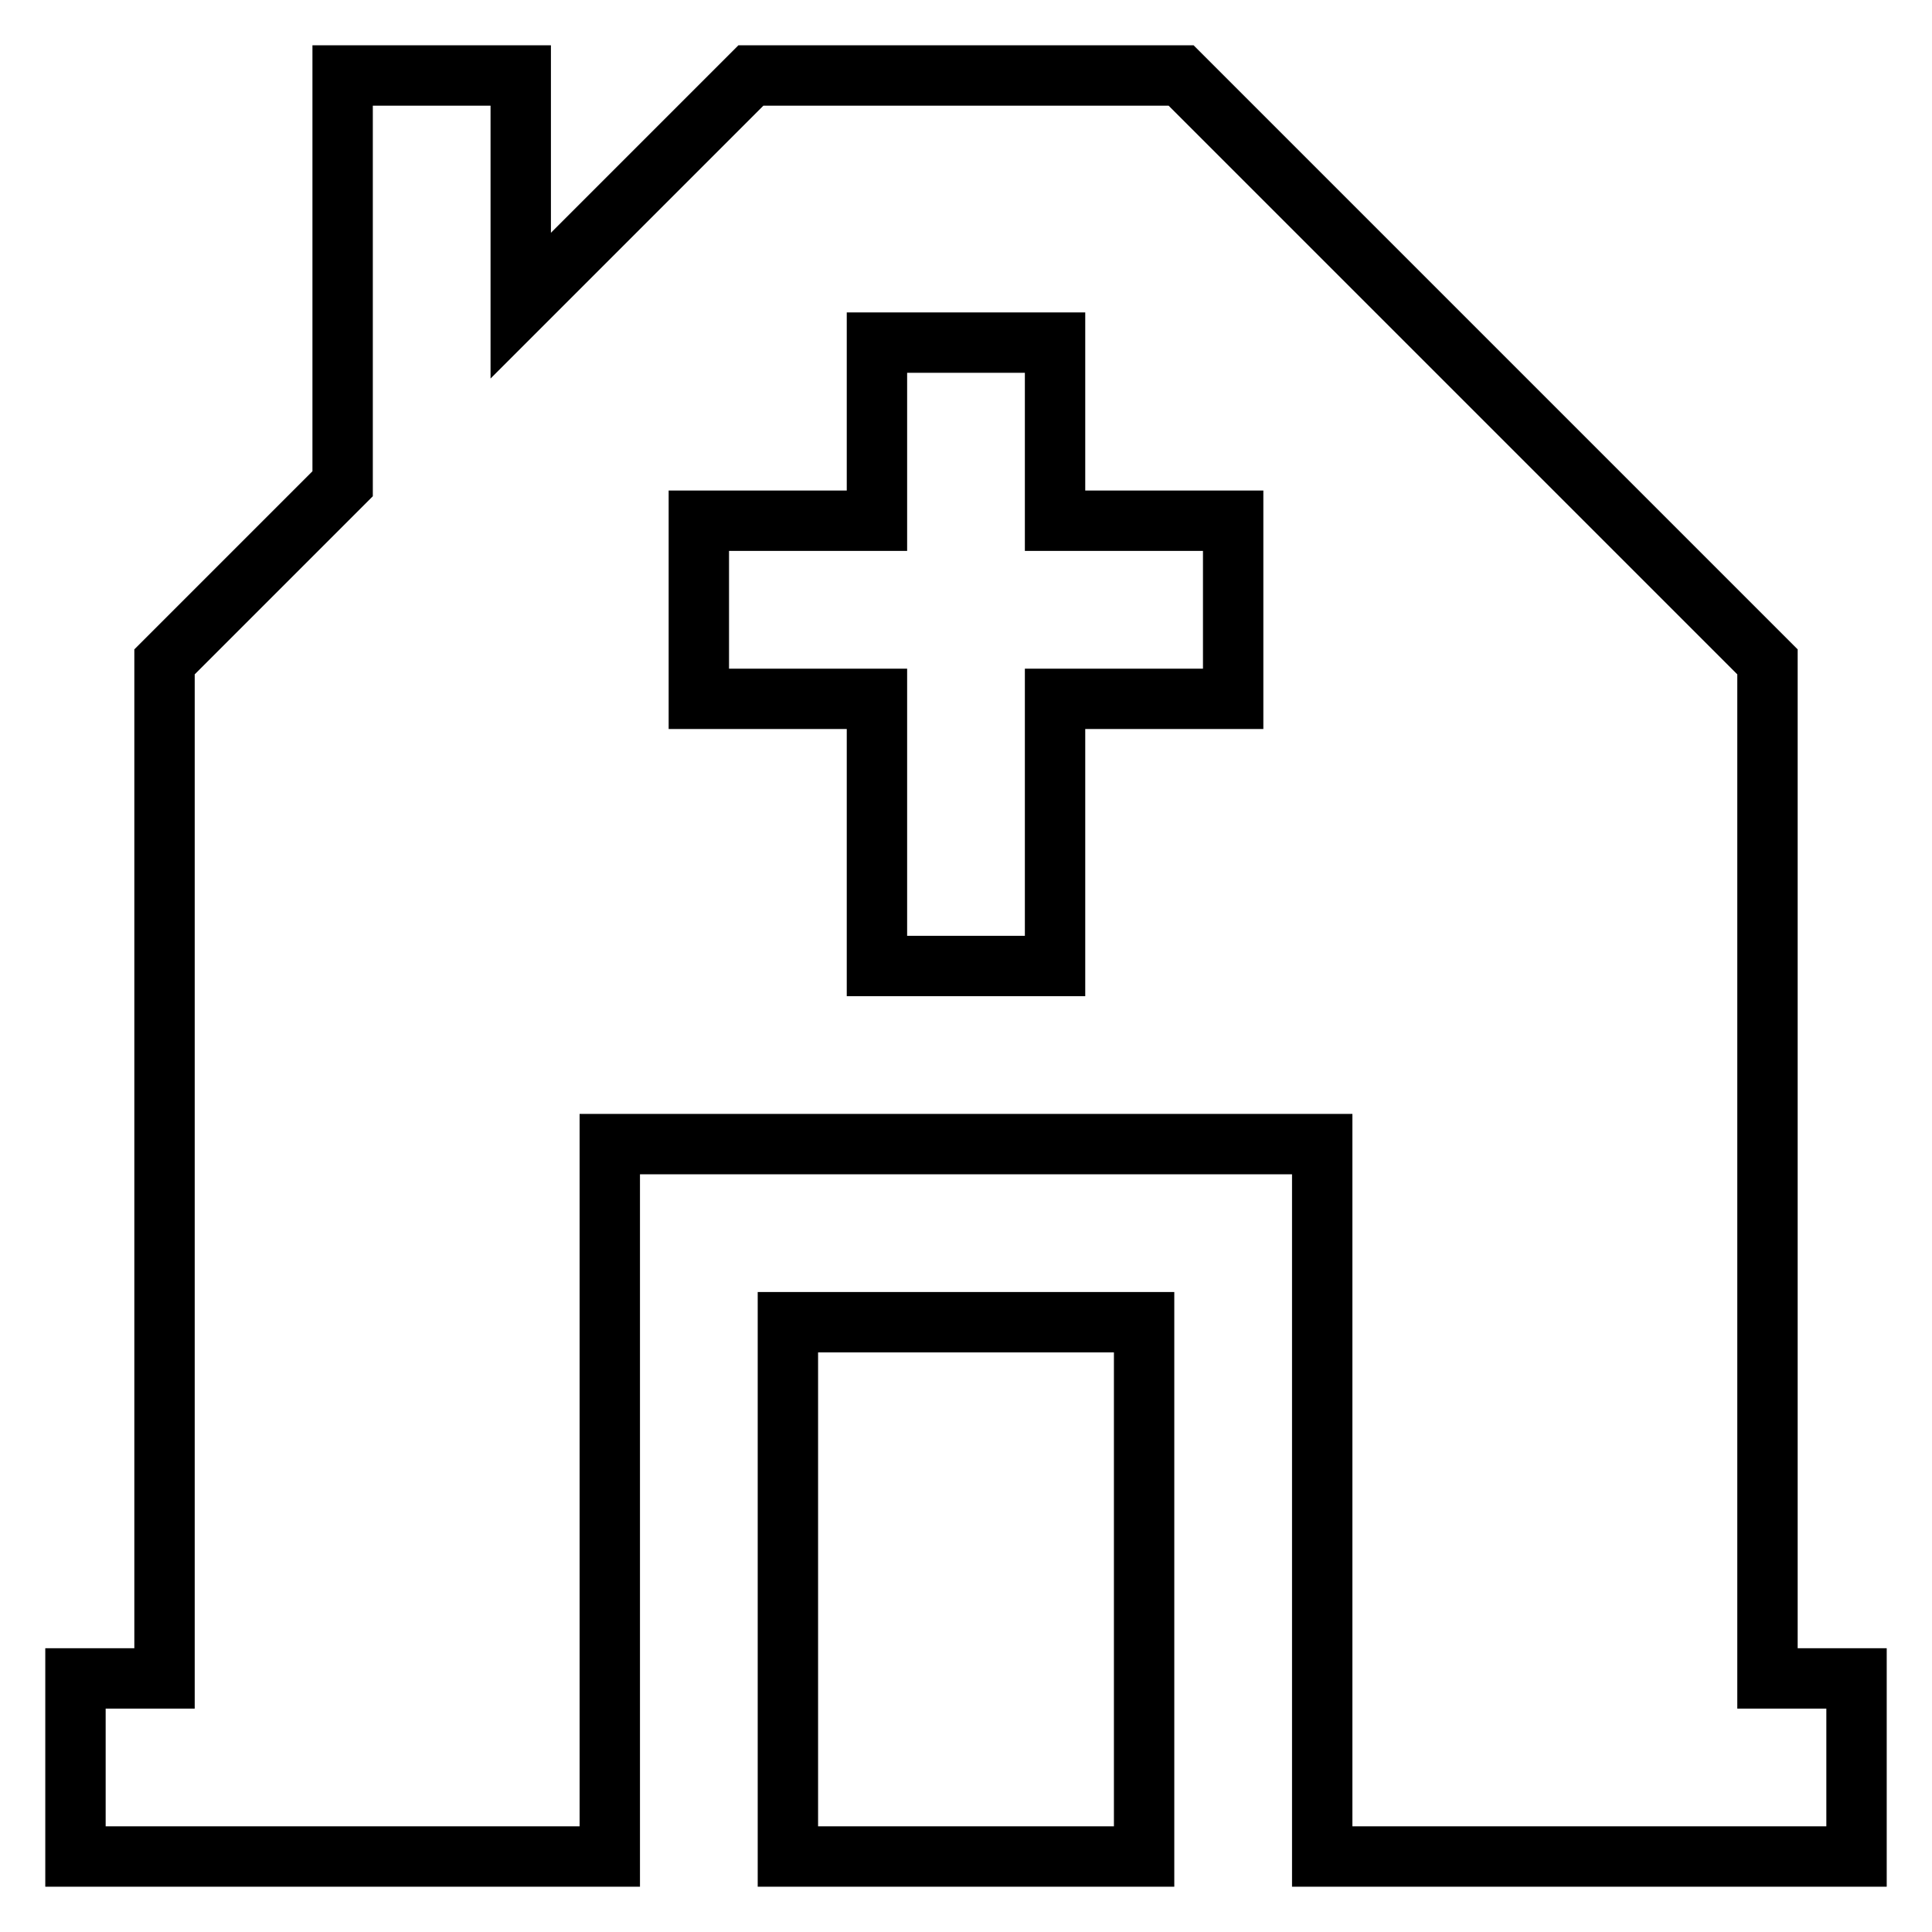<?xml version="1.0" encoding="utf-8"?>
<!-- Svg Vector Icons : http://www.onlinewebfonts.com/icon -->
<!DOCTYPE svg PUBLIC "-//W3C//DTD SVG 1.1//EN" "http://www.w3.org/Graphics/SVG/1.1/DTD/svg11.dtd">
<svg version="1.1" xmlns="http://www.w3.org/2000/svg" xmlns:xlink="http://www.w3.org/1999/xlink" x="0px" y="0px" viewBox="0 0 256 256" enable-background="new 0 0 256 256" xml:space="preserve">
<g> <path stroke-width="8" fill-opacity="0" stroke="#000000"  d="M234.2,222.4V87.7L156.5,10h-57L69,40.5V10H45.4v54.1L21.8,87.7v134.7H10V246h70.8v-94.4h94.4V246H246 v-23.6H234.2z M163.4,92.6h-23.6V128h-23.6V92.6H92.6V69h23.6V45.4h23.6V69h23.6V92.6z M104.4,175.2h47.2V246h-47.2V175.2z"/></g>
</svg>
